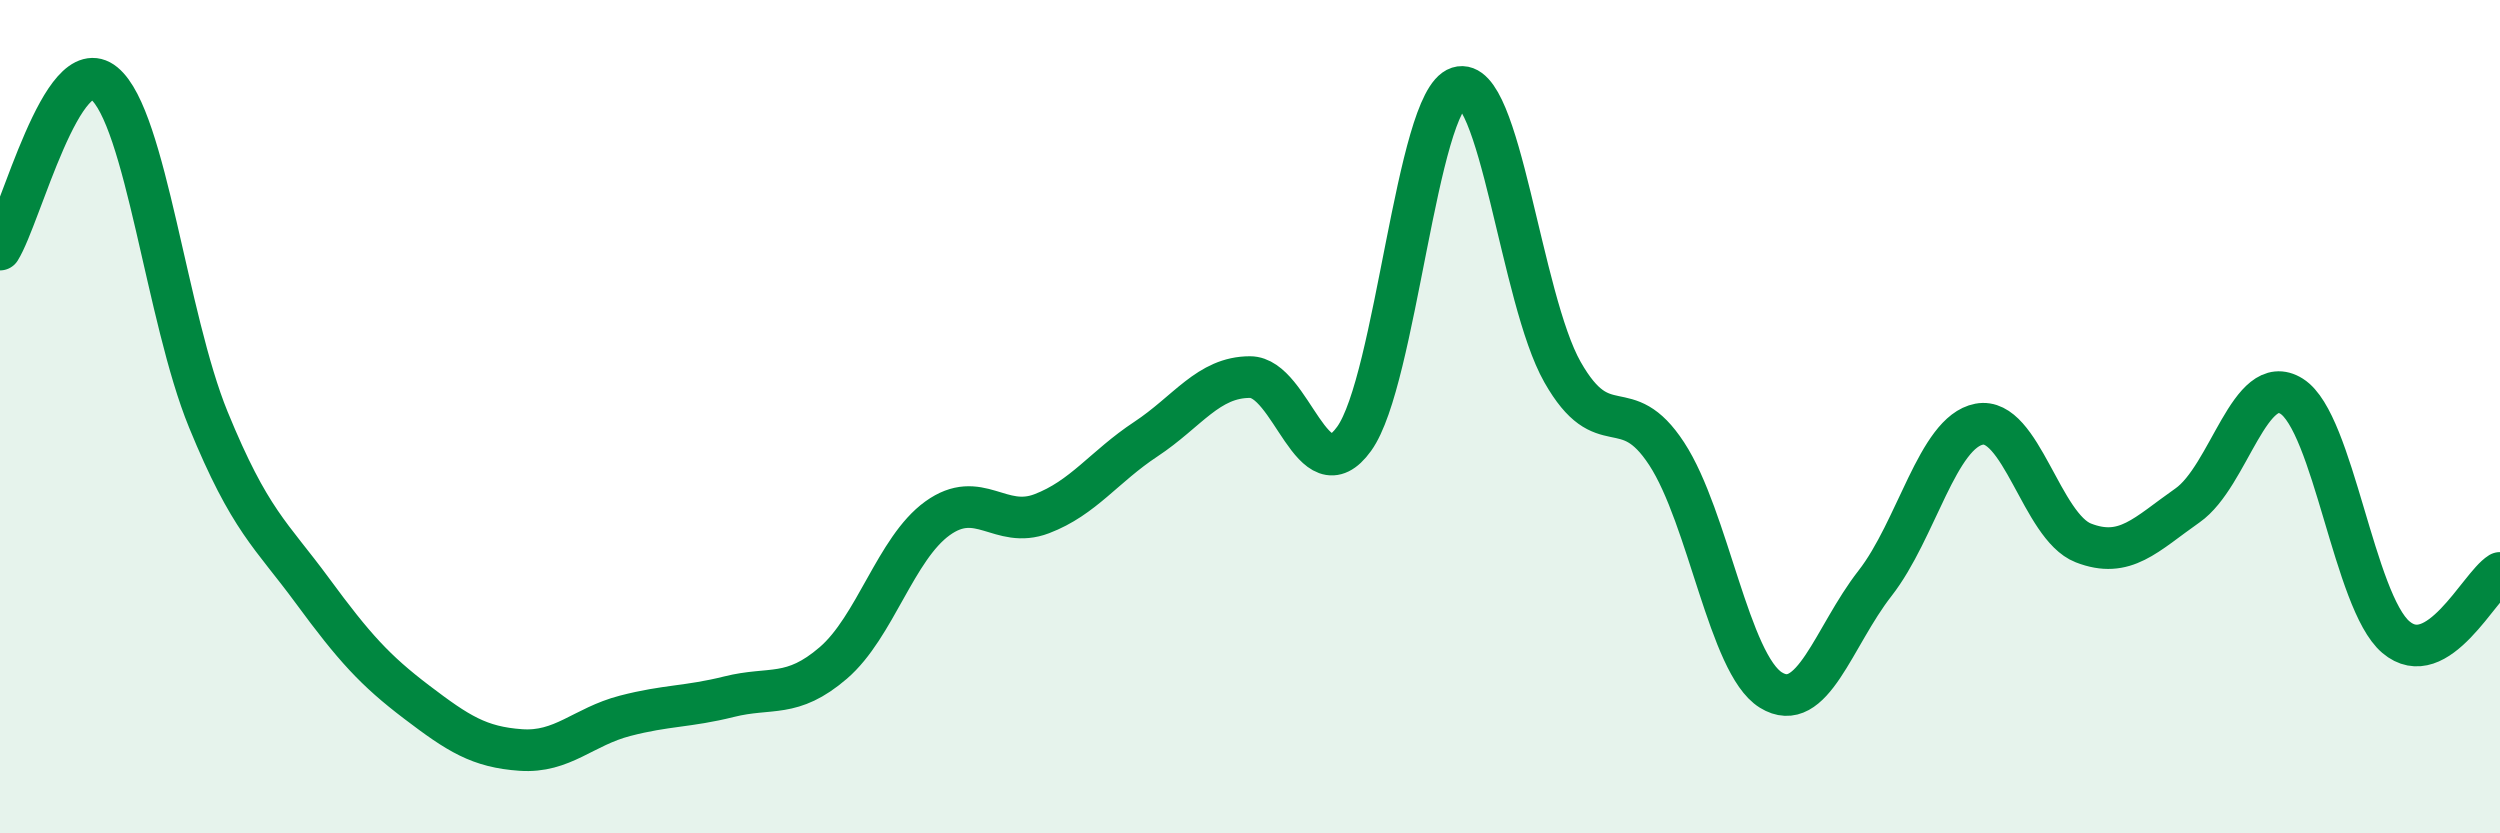 
    <svg width="60" height="20" viewBox="0 0 60 20" xmlns="http://www.w3.org/2000/svg">
      <path
        d="M 0,5.99 C 0.5,5.19 1.5,1.18 2.5,2 C 3.5,2.82 4,7.63 5,10.07 C 6,12.51 6.5,12.82 7.5,14.18 C 8.5,15.54 9,16.09 10,16.85 C 11,17.61 11.5,17.93 12.5,18 C 13.5,18.07 14,17.44 15,17.18 C 16,16.92 16.5,16.97 17.5,16.72 C 18.5,16.47 19,16.77 20,15.91 C 21,15.05 21.5,13.16 22.5,12.44 C 23.5,11.72 24,12.71 25,12.33 C 26,11.95 26.5,11.2 27.5,10.54 C 28.5,9.88 29,9.05 30,9.05 C 31,9.05 31.5,11.92 32.5,10.53 C 33.5,9.14 34,2.42 35,2.1 C 36,1.78 36.5,7.17 37.5,8.93 C 38.5,10.69 39,9.36 40,10.89 C 41,12.42 41.5,15.94 42.5,16.56 C 43.5,17.18 44,15.28 45,14 C 46,12.72 46.5,10.37 47.5,10.18 C 48.5,9.99 49,12.64 50,13.03 C 51,13.42 51.5,12.83 52.5,12.13 C 53.5,11.43 54,8.88 55,9.51 C 56,10.14 56.5,14.44 57.5,15.29 C 58.5,16.14 59.5,14.06 60,13.75L60 20L0 20Z"
        fill="#008740"
        opacity="0.1"
        stroke-linecap="round"
        stroke-linejoin="round"
      />
      <path
        d="M 0,5.99 C 0.5,5.19 1.5,1.18 2.5,2 C 3.5,2.82 4,7.63 5,10.07 C 6,12.51 6.5,12.82 7.5,14.18 C 8.5,15.54 9,16.09 10,16.85 C 11,17.61 11.5,17.93 12.5,18 C 13.5,18.07 14,17.44 15,17.18 C 16,16.92 16.5,16.97 17.5,16.72 C 18.5,16.47 19,16.77 20,15.91 C 21,15.05 21.5,13.16 22.5,12.44 C 23.5,11.72 24,12.71 25,12.33 C 26,11.95 26.5,11.2 27.5,10.54 C 28.5,9.88 29,9.05 30,9.05 C 31,9.05 31.5,11.92 32.5,10.53 C 33.5,9.14 34,2.42 35,2.1 C 36,1.78 36.5,7.17 37.5,8.93 C 38.5,10.69 39,9.36 40,10.89 C 41,12.42 41.5,15.94 42.5,16.56 C 43.5,17.18 44,15.28 45,14 C 46,12.72 46.5,10.37 47.5,10.18 C 48.5,9.99 49,12.64 50,13.03 C 51,13.42 51.5,12.83 52.5,12.13 C 53.5,11.43 54,8.88 55,9.51 C 56,10.14 56.5,14.44 57.5,15.29 C 58.5,16.14 59.5,14.06 60,13.75"
        stroke="#008740"
        stroke-width="1"
        fill="none"
        stroke-linecap="round"
        stroke-linejoin="round"
      />
    </svg>
  